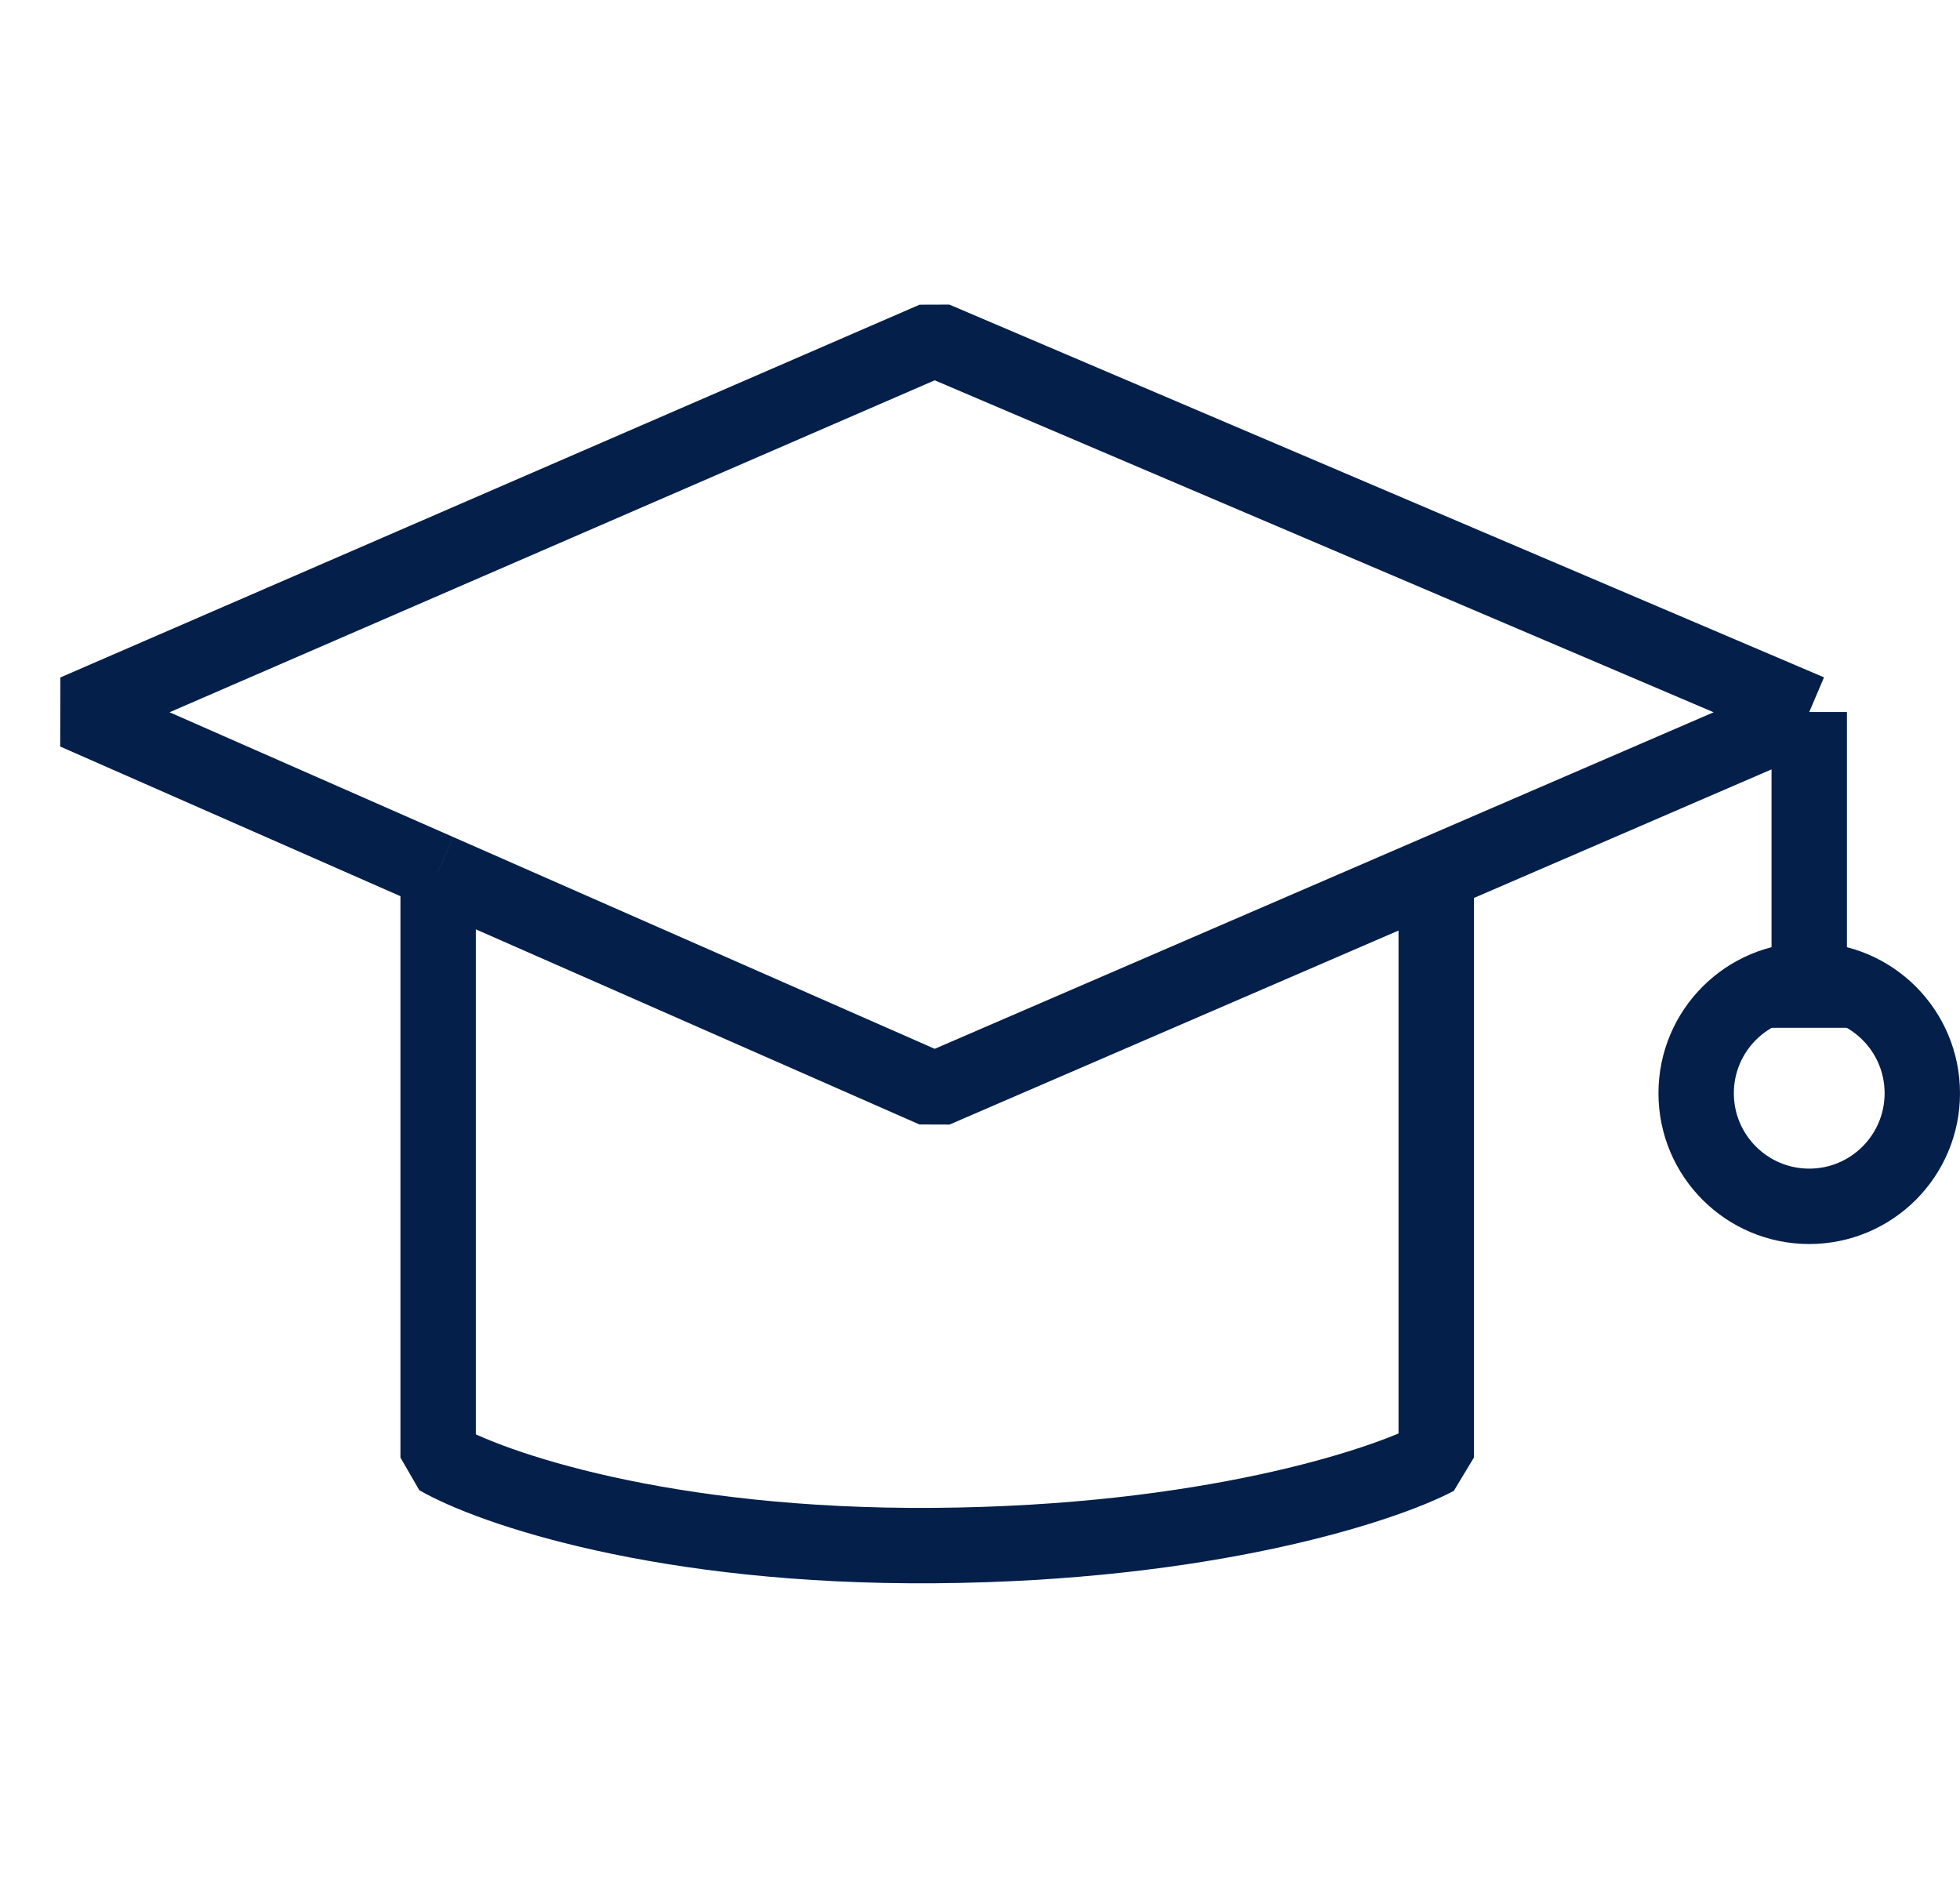 <svg xmlns="http://www.w3.org/2000/svg" width="52" height="50" fill="none"><path stroke="#031F4A" stroke-linejoin="bevel" stroke-width="2" d="M48 18.888 24.795 9 2 18.888l9.623 4.232M48 18.888v8.377m0-8.377-9.896 4.275m-26.48-.043 13.171 5.793 13.309-5.75m-26.48-.043v15.544c1.387.801 5.964 2.39 13.171 2.335 7.207-.055 11.876-1.58 13.309-2.335v-15.5"/><circle cx="48" cy="29" r="3" stroke="#031F4A" stroke-width="2"/></svg>